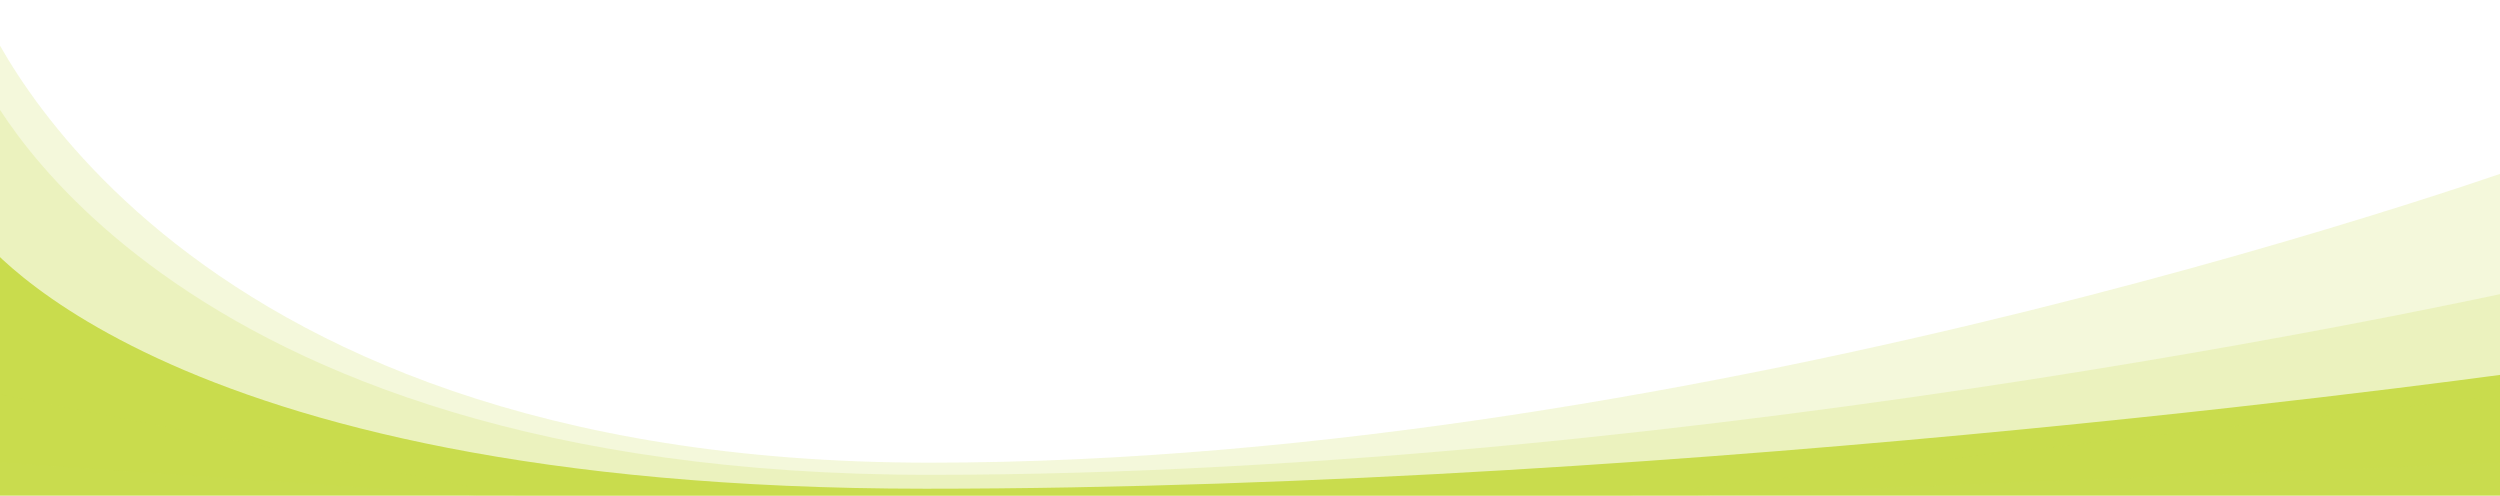 <?xml version="1.0" encoding="utf-8"?>
<!-- Generator: Adobe Illustrator 15.0.0, SVG Export Plug-In . SVG Version: 6.00 Build 0)  -->
<!DOCTYPE svg PUBLIC "-//W3C//DTD SVG 1.1//EN" "http://www.w3.org/Graphics/SVG/1.1/DTD/svg11.dtd">
<svg version="1.1" id="Layer_1" xmlns="http://www.w3.org/2000/svg" xmlns:xlink="http://www.w3.org/1999/xlink" x="0px" y="0px"
	 width="1440px" height="285.5px" viewBox="0 0 1440 285.5" enable-background="new 0 0 1440 285.5" xml:space="preserve">
<path fill="#C9DC4E" d="M-15.5,131c0,0,99.72,150.5,548.5,150.5c448.78,0,928.5-68.5,928.5-68.5l-8,74.5H-9.5L-15.5,131z"/>
<path opacity="0.2" fill="#C9DC4E" enable-background="new    " d="M-12,42c0,0,98.72,231.5,547.5,231.5
	C984.28,273.5,1465,164,1465,164l-8,102l-923,37.5L-6,266L-12,42z"/>
<path opacity="0.2" fill="#C9DC4E" enable-background="new    " d="M-12,2c0,0,98.72,264.5,547.5,264.5
	c448.78,0,929.5-175,929.5-175l-8,134.5L534,332L-6,226L-12,2z"/>
</svg>

